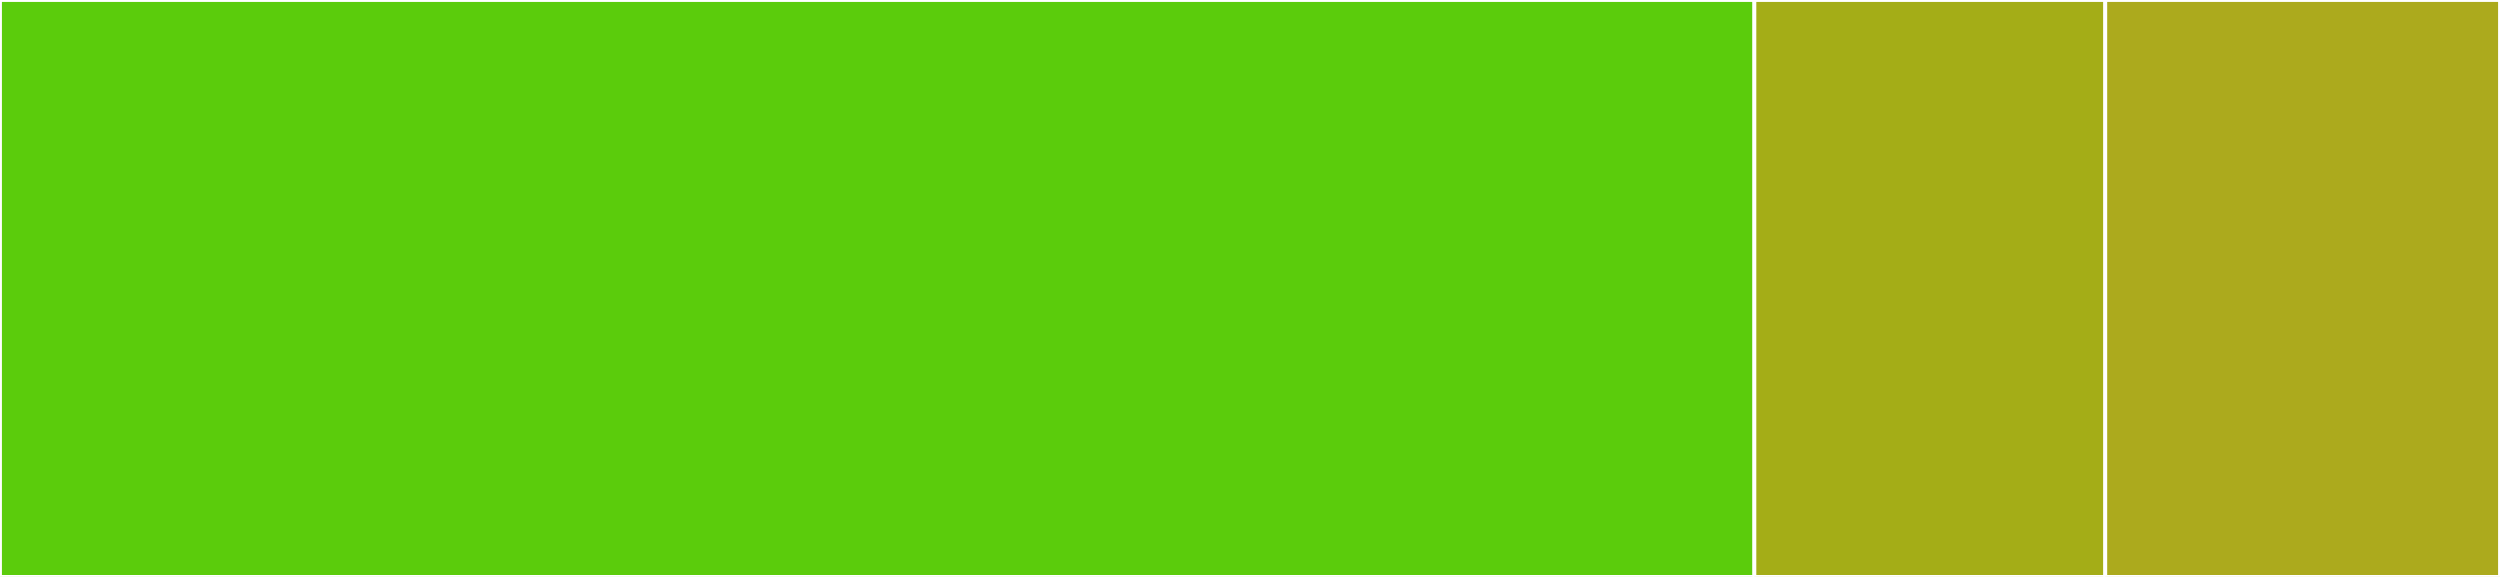 <svg baseProfile="full" width="650" height="150" viewBox="0 0 650 150" version="1.1"
xmlns="http://www.w3.org/2000/svg" xmlns:ev="http://www.w3.org/2001/xml-events"
xmlns:xlink="http://www.w3.org/1999/xlink">

<rect x="0" y="0" width="650" height="150" fill="#333333" stroke="none"/>

<style>rect.s{mask:url(#mask);}</style>
<defs>
  <pattern id="white" width="4" height="4" patternUnits="userSpaceOnUse" patternTransform="rotate(45)">
    <rect width="2" height="2" transform="translate(0,0)" fill="white"></rect>
  </pattern>
  <mask id="mask">
    <rect x="0" y="0" width="100%" height="100%" fill="url(#white)"></rect>
  </mask>
</defs>

<rect x="0" y="0" width="456.14" height="150.0" fill="#5bcc0c" stroke="white" stroke-width="1" class=" tooltipped" data-content="helpers/mail/mail_v3.go"><title>helpers/mail/mail_v3.go</title></rect>
<rect x="456.14" y="0" width="91.228" height="150" fill="#a4ad17" stroke="white" stroke-width="1" class=" tooltipped" data-content="helpers/inbound/inbound.go"><title>helpers/inbound/inbound.go</title></rect>
<rect x="547.368" y="0" width="102.632" height="150" fill="#acaa1d" stroke="white" stroke-width="1" class=" tooltipped" data-content="sendgrid.go"><title>sendgrid.go</title></rect>
</svg>
